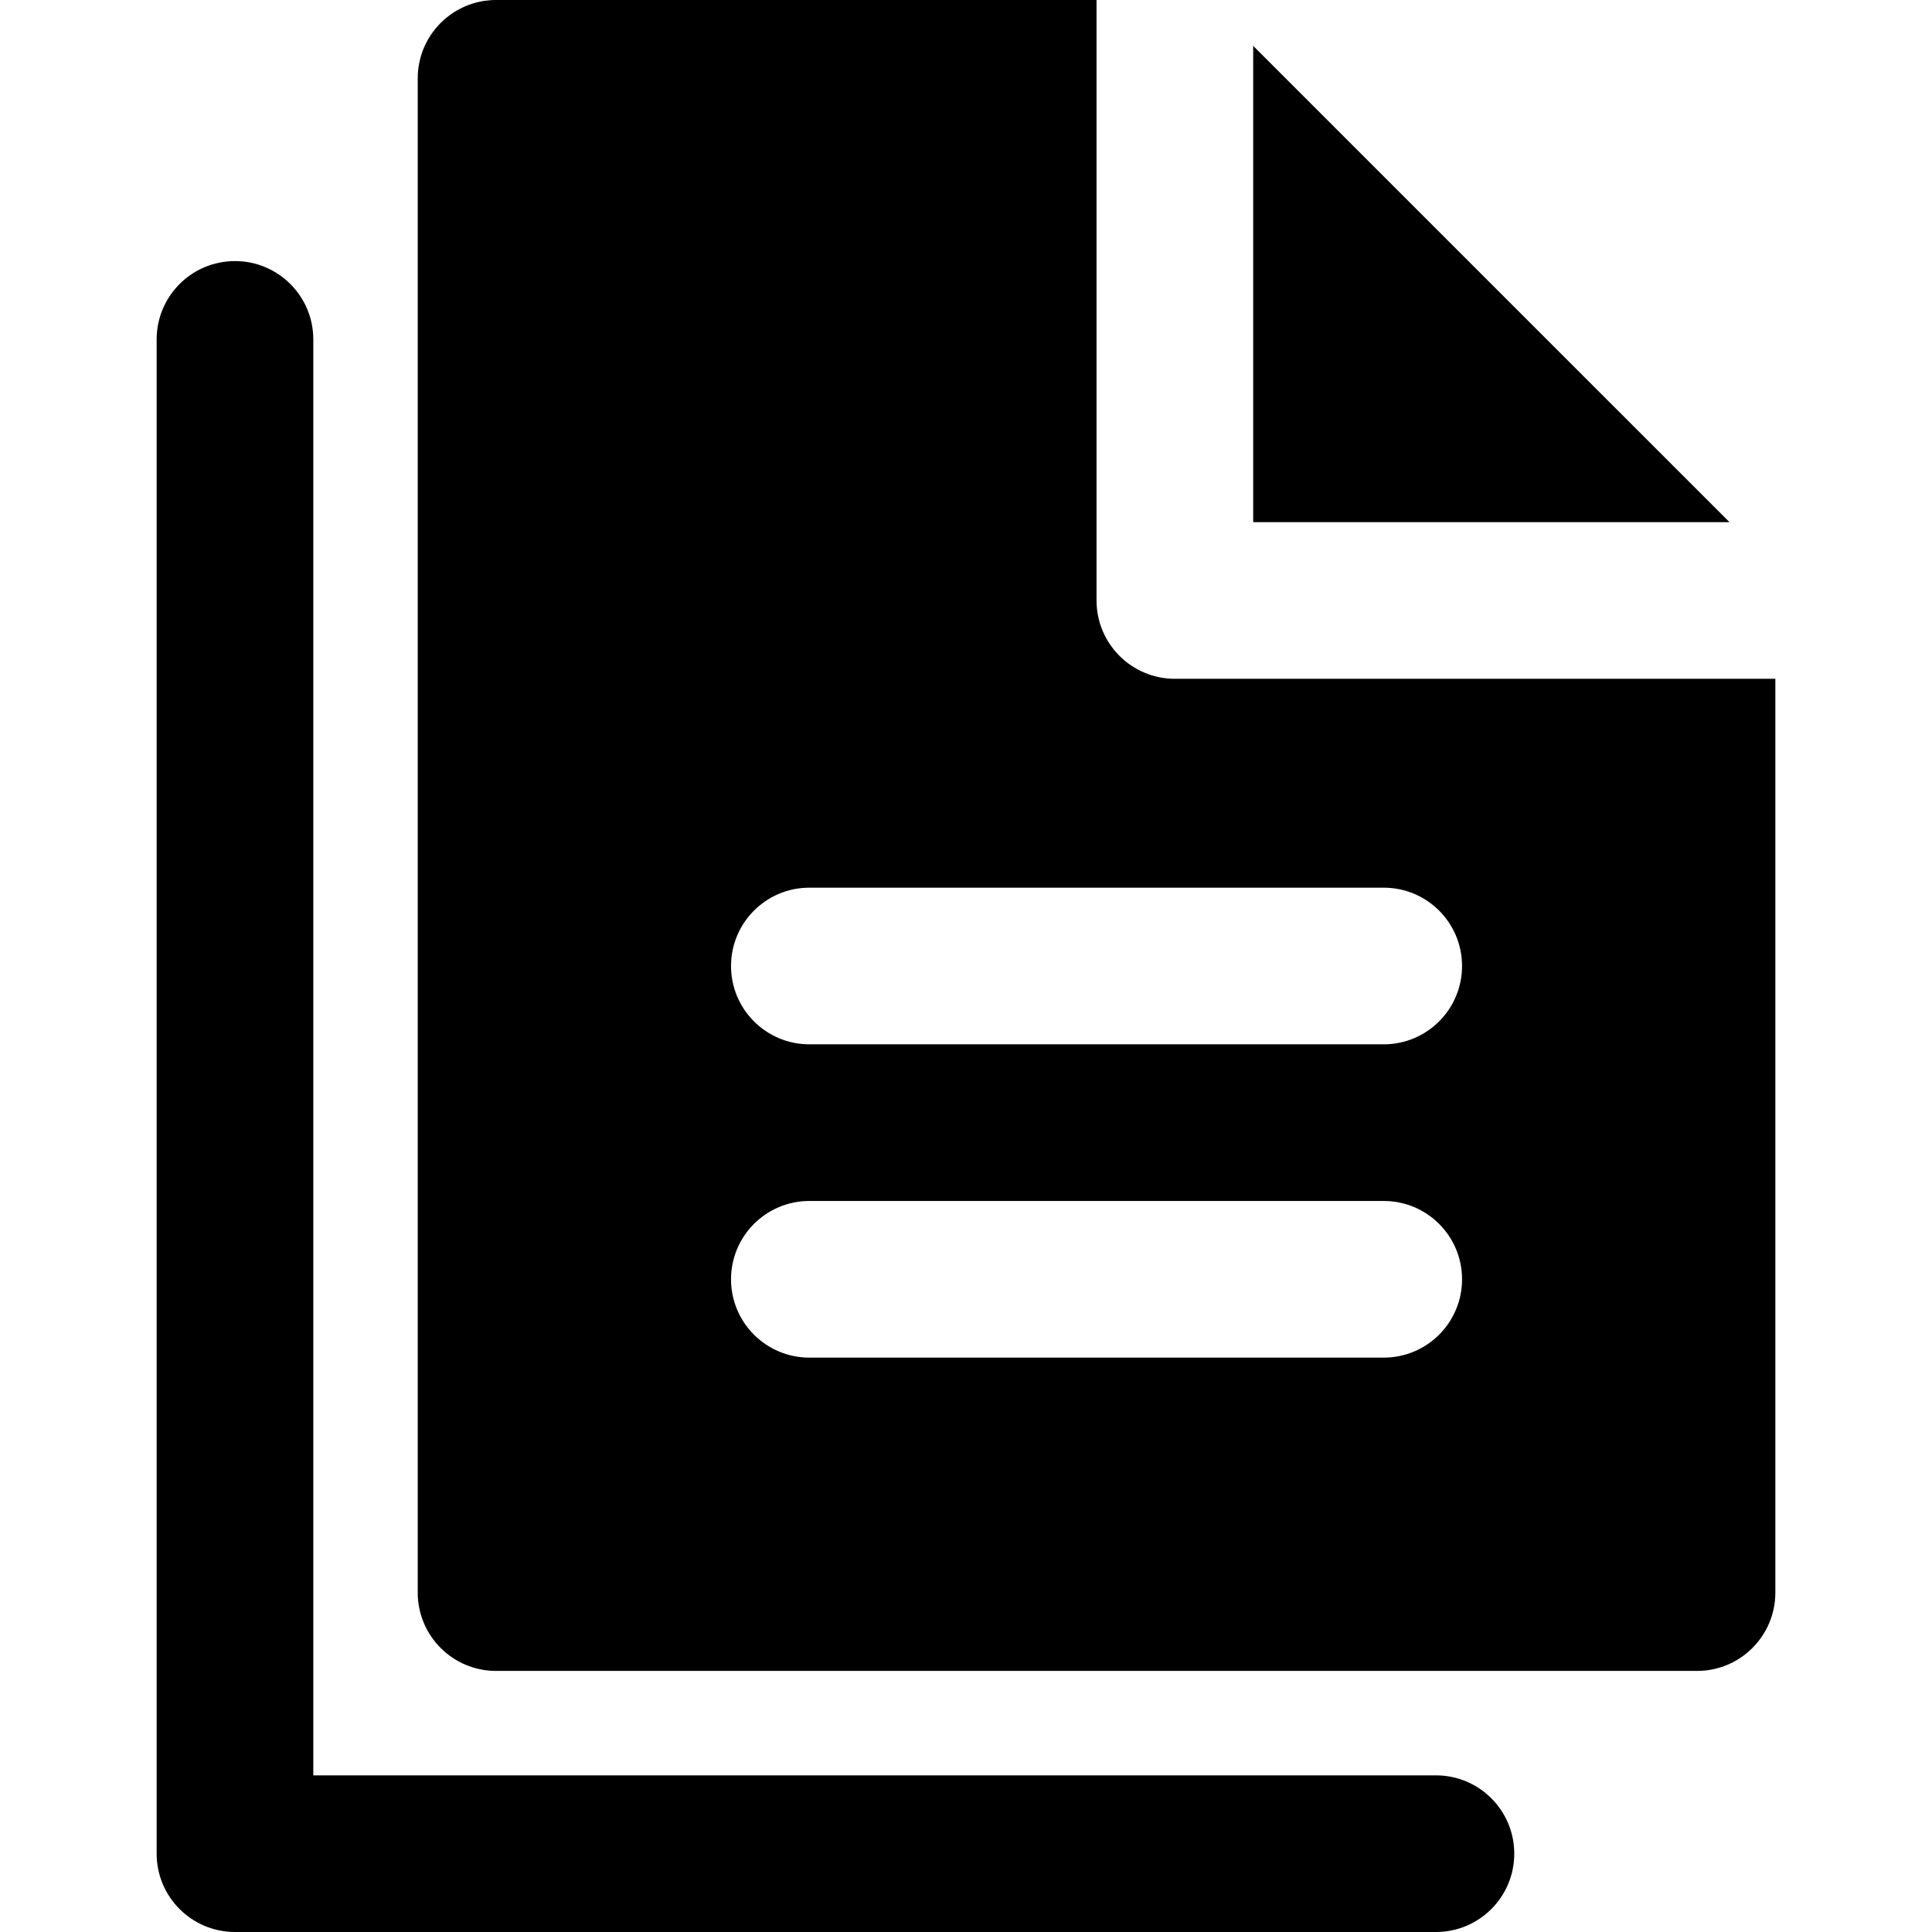 <?xml version="1.0" encoding="iso-8859-1"?>
<!-- Uploaded to: SVG Repo, www.svgrepo.com, Generator: SVG Repo Mixer Tools -->
<svg fill="#000000" height="800px" width="800px" version="1.1" id="Layer_1" xmlns="http://www.w3.org/2000/svg" xmlns:xlink="http://www.w3.org/1999/xlink" 
	 viewBox="0 0 512 512" xml:space="preserve">
<g>
	<g>
		<polygon points="332.108,12.159 332.108,41.513 332.108,70.868 332.108,138.376 399.617,138.376 428.972,138.376 458.329,138.376 
					"/>
	</g>
</g>
<g>
	<g>
		<path d="M449.73,179.889h-20.757H311.351c-11.463,0-20.757-9.294-20.757-20.757V41.513V20.757V0H131.459
			c-11.463,0-20.757,9.294-20.757,20.757v401.297c0,11.463,9.294,20.757,20.757,20.757h318.27c11.463,0,20.757-9.293,20.757-20.757
			V179.889H449.73z M366.703,359.784H214.487c-11.463,0-20.757-9.294-20.757-20.757s9.294-20.757,20.757-20.757h152.216
			c11.463,0,20.757,9.294,20.757,20.757S378.166,359.784,366.703,359.784z M366.703,276.757H214.487
			c-11.463,0-20.757-9.294-20.757-20.757s9.294-20.757,20.757-20.757h152.216c11.463,0,20.757,9.294,20.757,20.757
			S378.166,276.757,366.703,276.757z"/>
	</g>
</g>
<g>
	<g>
		<path d="M380.541,470.487H83.027V89.946c0-11.463-9.294-20.757-20.757-20.757s-20.757,9.293-20.757,20.757v401.297
			c0,11.463,9.294,20.757,20.757,20.757h318.27c11.463,0,20.757-9.293,20.757-20.757
			C401.297,479.78,392.004,470.487,380.541,470.487z"/>
	</g>
</g>
</svg>